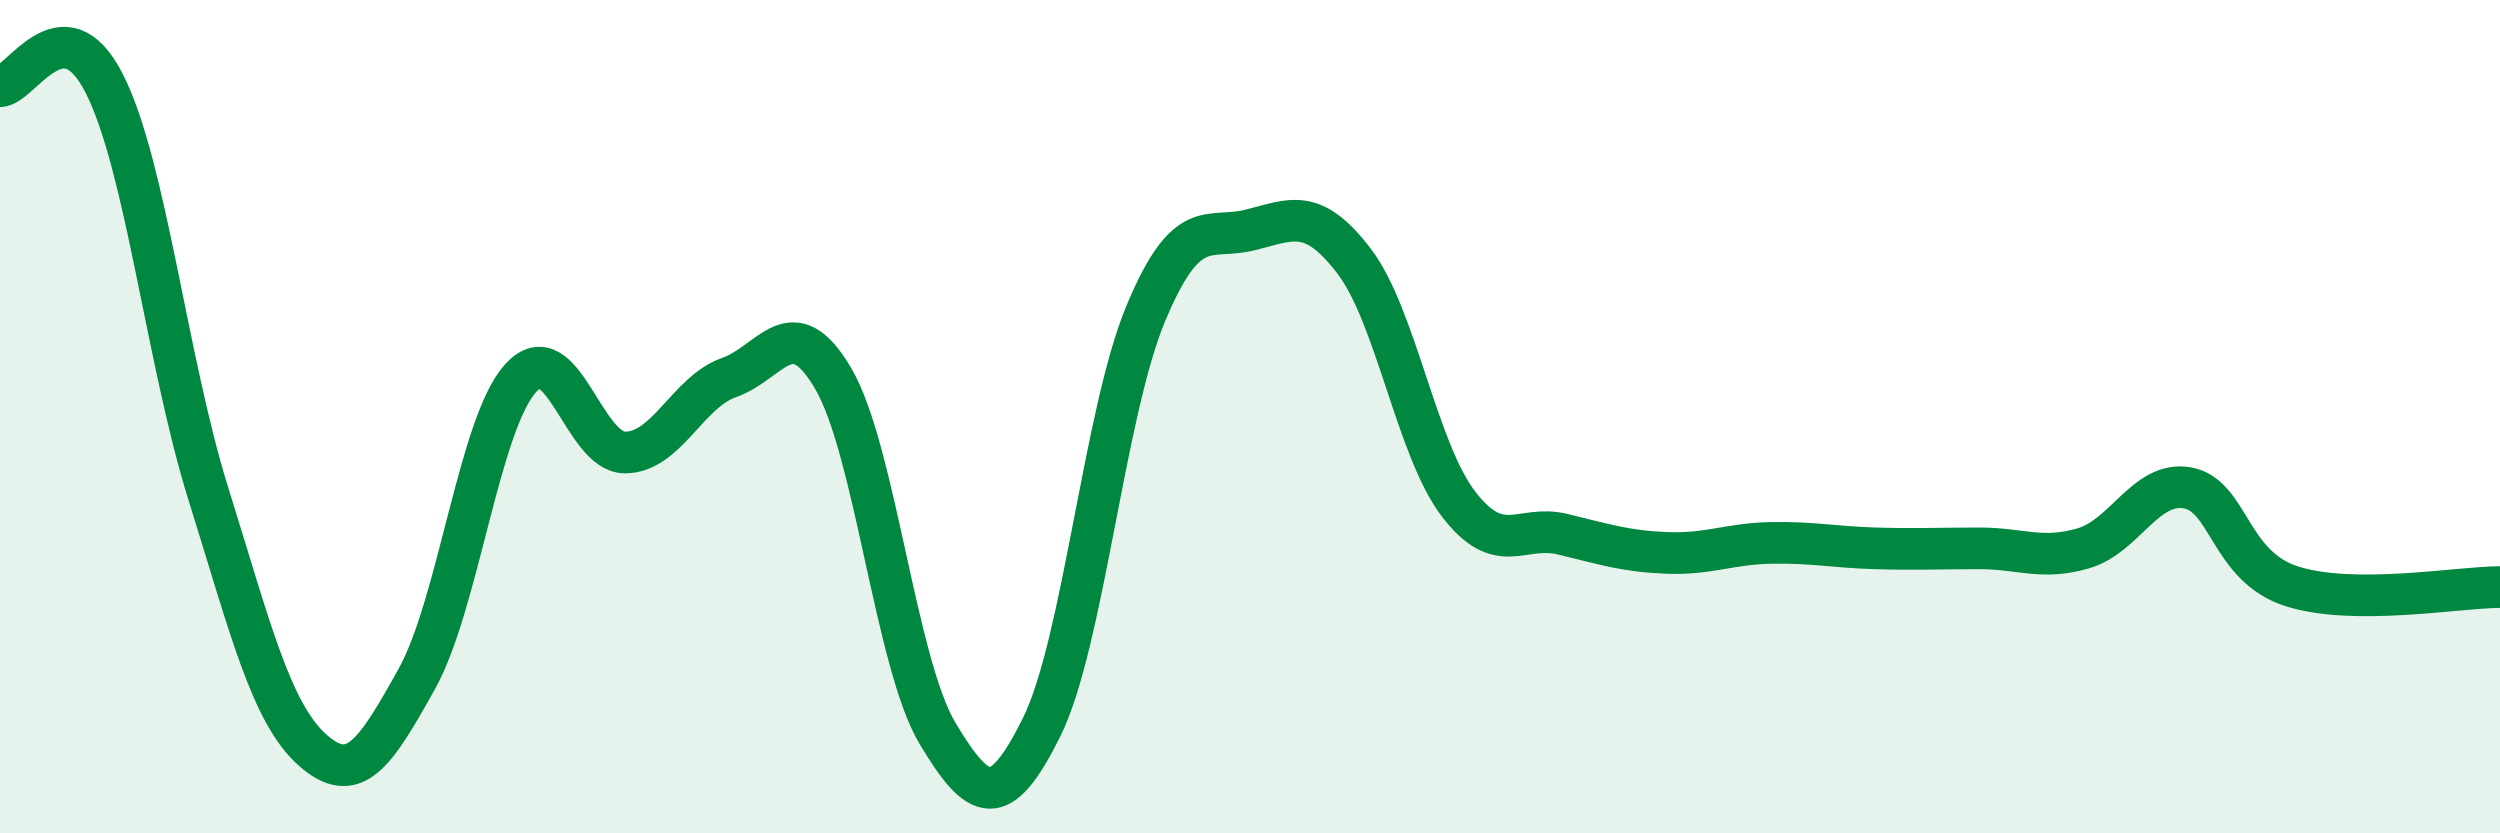 
    <svg width="60" height="20" viewBox="0 0 60 20" xmlns="http://www.w3.org/2000/svg">
      <path
        d="M 0,2.07 C 0.5,2.06 1.5,0.04 2.5,2 C 3.5,3.96 4,8.65 5,11.85 C 6,15.05 6.5,17.11 7.5,18 C 8.5,18.89 9,18.09 10,16.3 C 11,14.51 11.5,10.16 12.5,9.07 C 13.5,7.98 14,10.86 15,10.86 C 16,10.86 16.5,9.41 17.5,9.06 C 18.5,8.71 19,7.38 20,9.09 C 21,10.8 21.5,15.93 22.5,17.6 C 23.5,19.27 24,19.47 25,17.45 C 26,15.43 26.5,9.91 27.5,7.52 C 28.5,5.13 29,5.77 30,5.52 C 31,5.27 31.5,4.96 32.5,6.27 C 33.5,7.58 34,10.78 35,12.09 C 36,13.4 36.5,12.58 37.5,12.82 C 38.5,13.06 39,13.23 40,13.27 C 41,13.31 41.5,13.05 42.5,13.03 C 43.5,13.01 44,13.13 45,13.16 C 46,13.19 46.5,13.16 47.5,13.16 C 48.5,13.16 49,13.45 50,13.16 C 51,12.87 51.5,11.53 52.5,11.71 C 53.5,11.89 53.5,13.59 55,14.07 C 56.5,14.55 59,14.09 60,14.09L60 20L0 20Z"
        fill="#008740"
        opacity="0.1"
        stroke-linecap="round"
        stroke-linejoin="round"
      />
      <path
        d="M 0,2.07 C 0.5,2.06 1.5,0.04 2.5,2 C 3.5,3.96 4,8.65 5,11.85 C 6,15.05 6.5,17.11 7.5,18 C 8.5,18.89 9,18.09 10,16.3 C 11,14.51 11.5,10.16 12.5,9.07 C 13.5,7.98 14,10.86 15,10.86 C 16,10.86 16.5,9.41 17.5,9.06 C 18.5,8.71 19,7.38 20,9.09 C 21,10.8 21.5,15.93 22.5,17.6 C 23.5,19.27 24,19.47 25,17.45 C 26,15.43 26.5,9.91 27.5,7.52 C 28.5,5.13 29,5.77 30,5.52 C 31,5.27 31.5,4.96 32.5,6.27 C 33.5,7.58 34,10.78 35,12.09 C 36,13.4 36.5,12.58 37.5,12.82 C 38.5,13.06 39,13.23 40,13.27 C 41,13.31 41.5,13.05 42.5,13.03 C 43.5,13.01 44,13.13 45,13.16 C 46,13.19 46.5,13.16 47.5,13.16 C 48.5,13.16 49,13.45 50,13.16 C 51,12.87 51.5,11.53 52.5,11.71 C 53.5,11.89 53.5,13.59 55,14.07 C 56.5,14.55 59,14.09 60,14.09"
        stroke="#008740"
        stroke-width="1"
        fill="none"
        stroke-linecap="round"
        stroke-linejoin="round"
      />
    </svg>
  